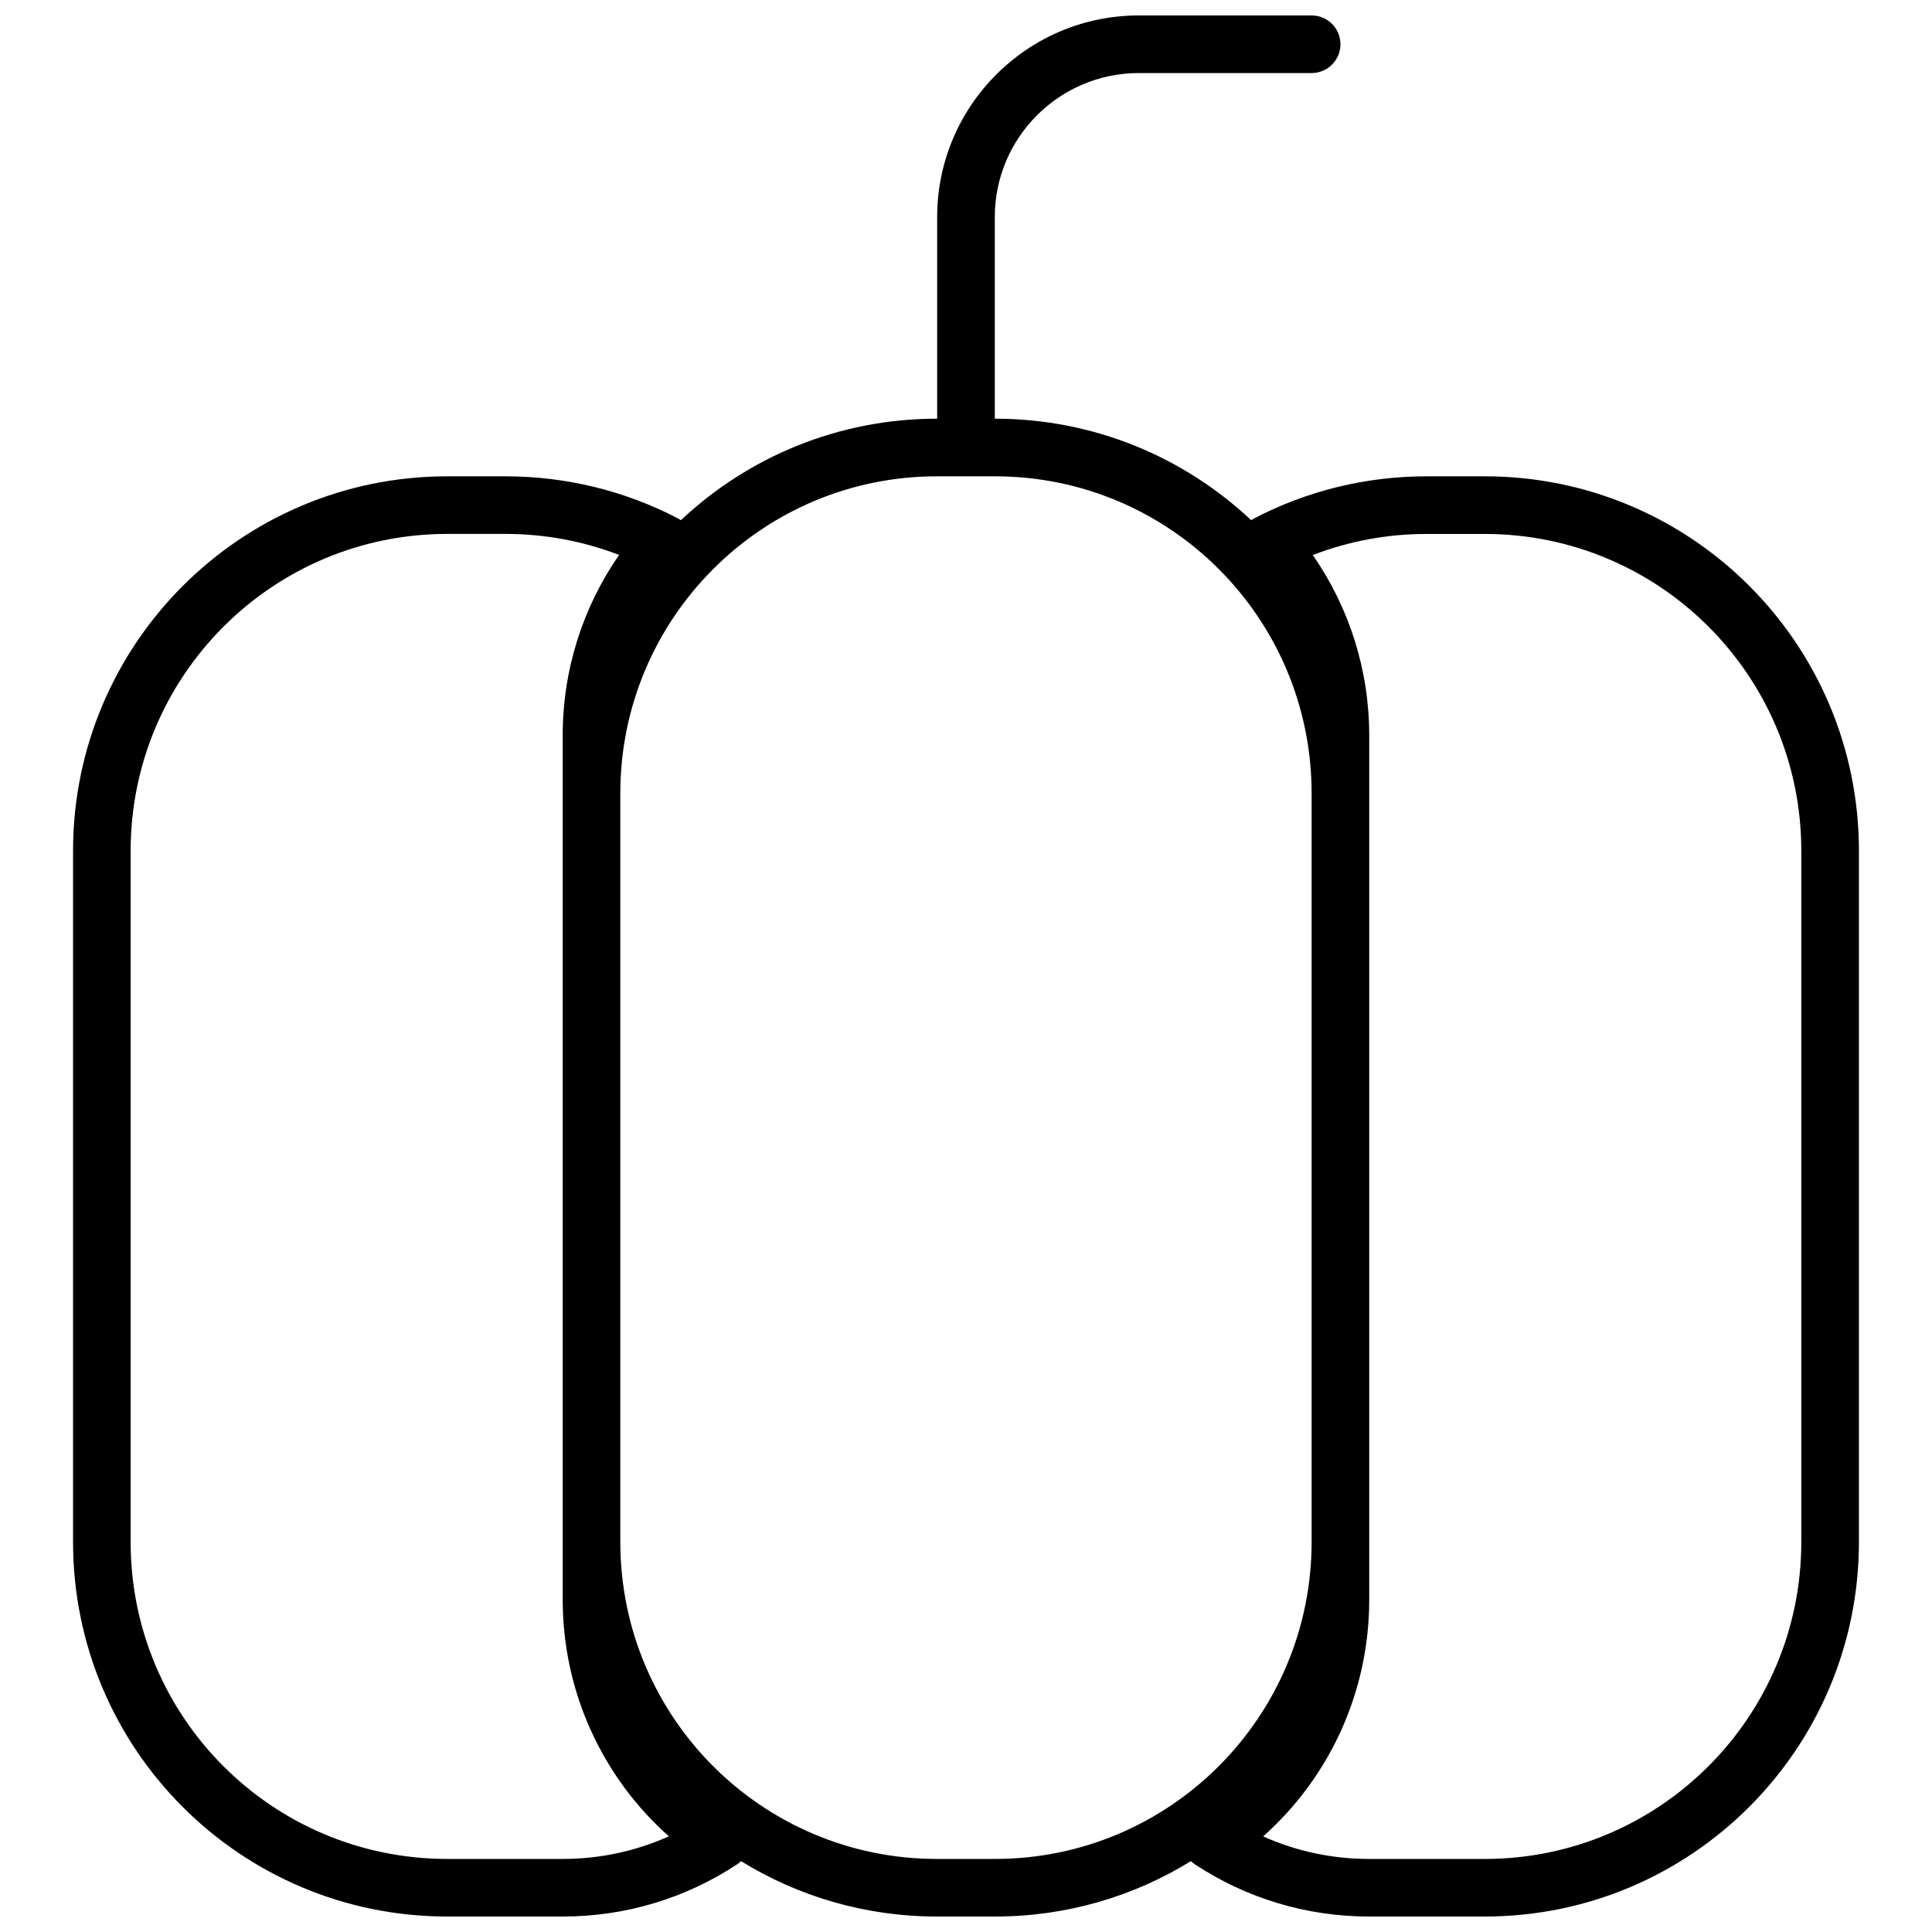 <?xml version="1.0" encoding="UTF-8"?>
<!-- Uploaded to: SVG Repo, www.svgrepo.com, Generator: SVG Repo Mixer Tools -->
<svg width="800px" height="800px" version="1.1" viewBox="144 144 512 512" xmlns="http://www.w3.org/2000/svg">
 <defs>
  <clipPath id="a">
   <path d="m163 148.09h474v503.81h-474z"/>
  </clipPath>
 </defs>
 <g clip-path="url(#a)">
  <path d="m392.36 254.96v-53.445c0-29.488 23.961-53.422 53.438-53.422h45.801c4.215 0 7.633 3.418 7.633 7.633 0 4.215-3.418 7.633-7.633 7.633h-45.801c-21.047 0-38.168 17.102-38.168 38.156v53.445h0.062c26.262 0 50.137 10.219 67.875 26.898 0.254-0.172 0.52-0.332 0.797-0.477 14.004-7.293 29.586-11.152 45.703-11.152h15.395c54.793 0 99.172 44.402 99.172 99.266v183.14c0 54.816-44.414 99.266-99.172 99.266h-30.625c-16.633 0-32.562-4.852-46.152-13.812-0.395-0.262-0.758-0.551-1.086-0.863-15.098 9.309-32.879 14.676-51.906 14.676h-15.395c-19.031 0-36.809-5.363-51.906-14.668-0.324 0.305-0.676 0.586-1.066 0.844-13.59 8.969-29.527 13.824-46.172 13.824h-30.625c-54.793 0-99.172-44.402-99.172-99.266v-183.14c0-54.816 44.414-99.266 99.172-99.266h15.395c16.117 0 31.695 3.852 45.688 11.129 0.293 0.148 0.566 0.316 0.828 0.496 17.742-16.676 41.613-26.895 67.859-26.895zm-114.44 30.535h-15.395c-46.324 0-83.902 37.613-83.902 84v183.14c0 46.434 37.543 84 83.902 84h30.625c9.852 0 19.379-2.07 28.102-5.988-17.637-15.699-28.129-38.32-28.129-62.699v-229.04c0-17.391 5.309-33.969 14.945-47.844-9.512-3.66-19.688-5.574-30.148-5.574zm228.94 53.418v229.04c0 24.398-10.48 47.016-28.105 62.711 8.719 3.91 18.238 5.977 28.078 5.977h30.625c46.324 0 83.906-37.613 83.906-84v-183.14c0-46.434-37.547-84-83.906-84h-15.395c-10.465 0-20.645 1.918-30.16 5.59 9.645 13.879 14.957 30.453 14.957 47.828zm-198.47 15.344v198.35c0 46.418 37.562 84.031 83.902 84.031h15.395c46.324 0 83.906-37.625 83.906-84.031v-198.35c0-46.418-37.566-84.027-83.906-84.027h-15.395c-46.324 0-83.902 37.625-83.902 84.027z" fill-rule="evenodd"/>
 </g>
</svg>
